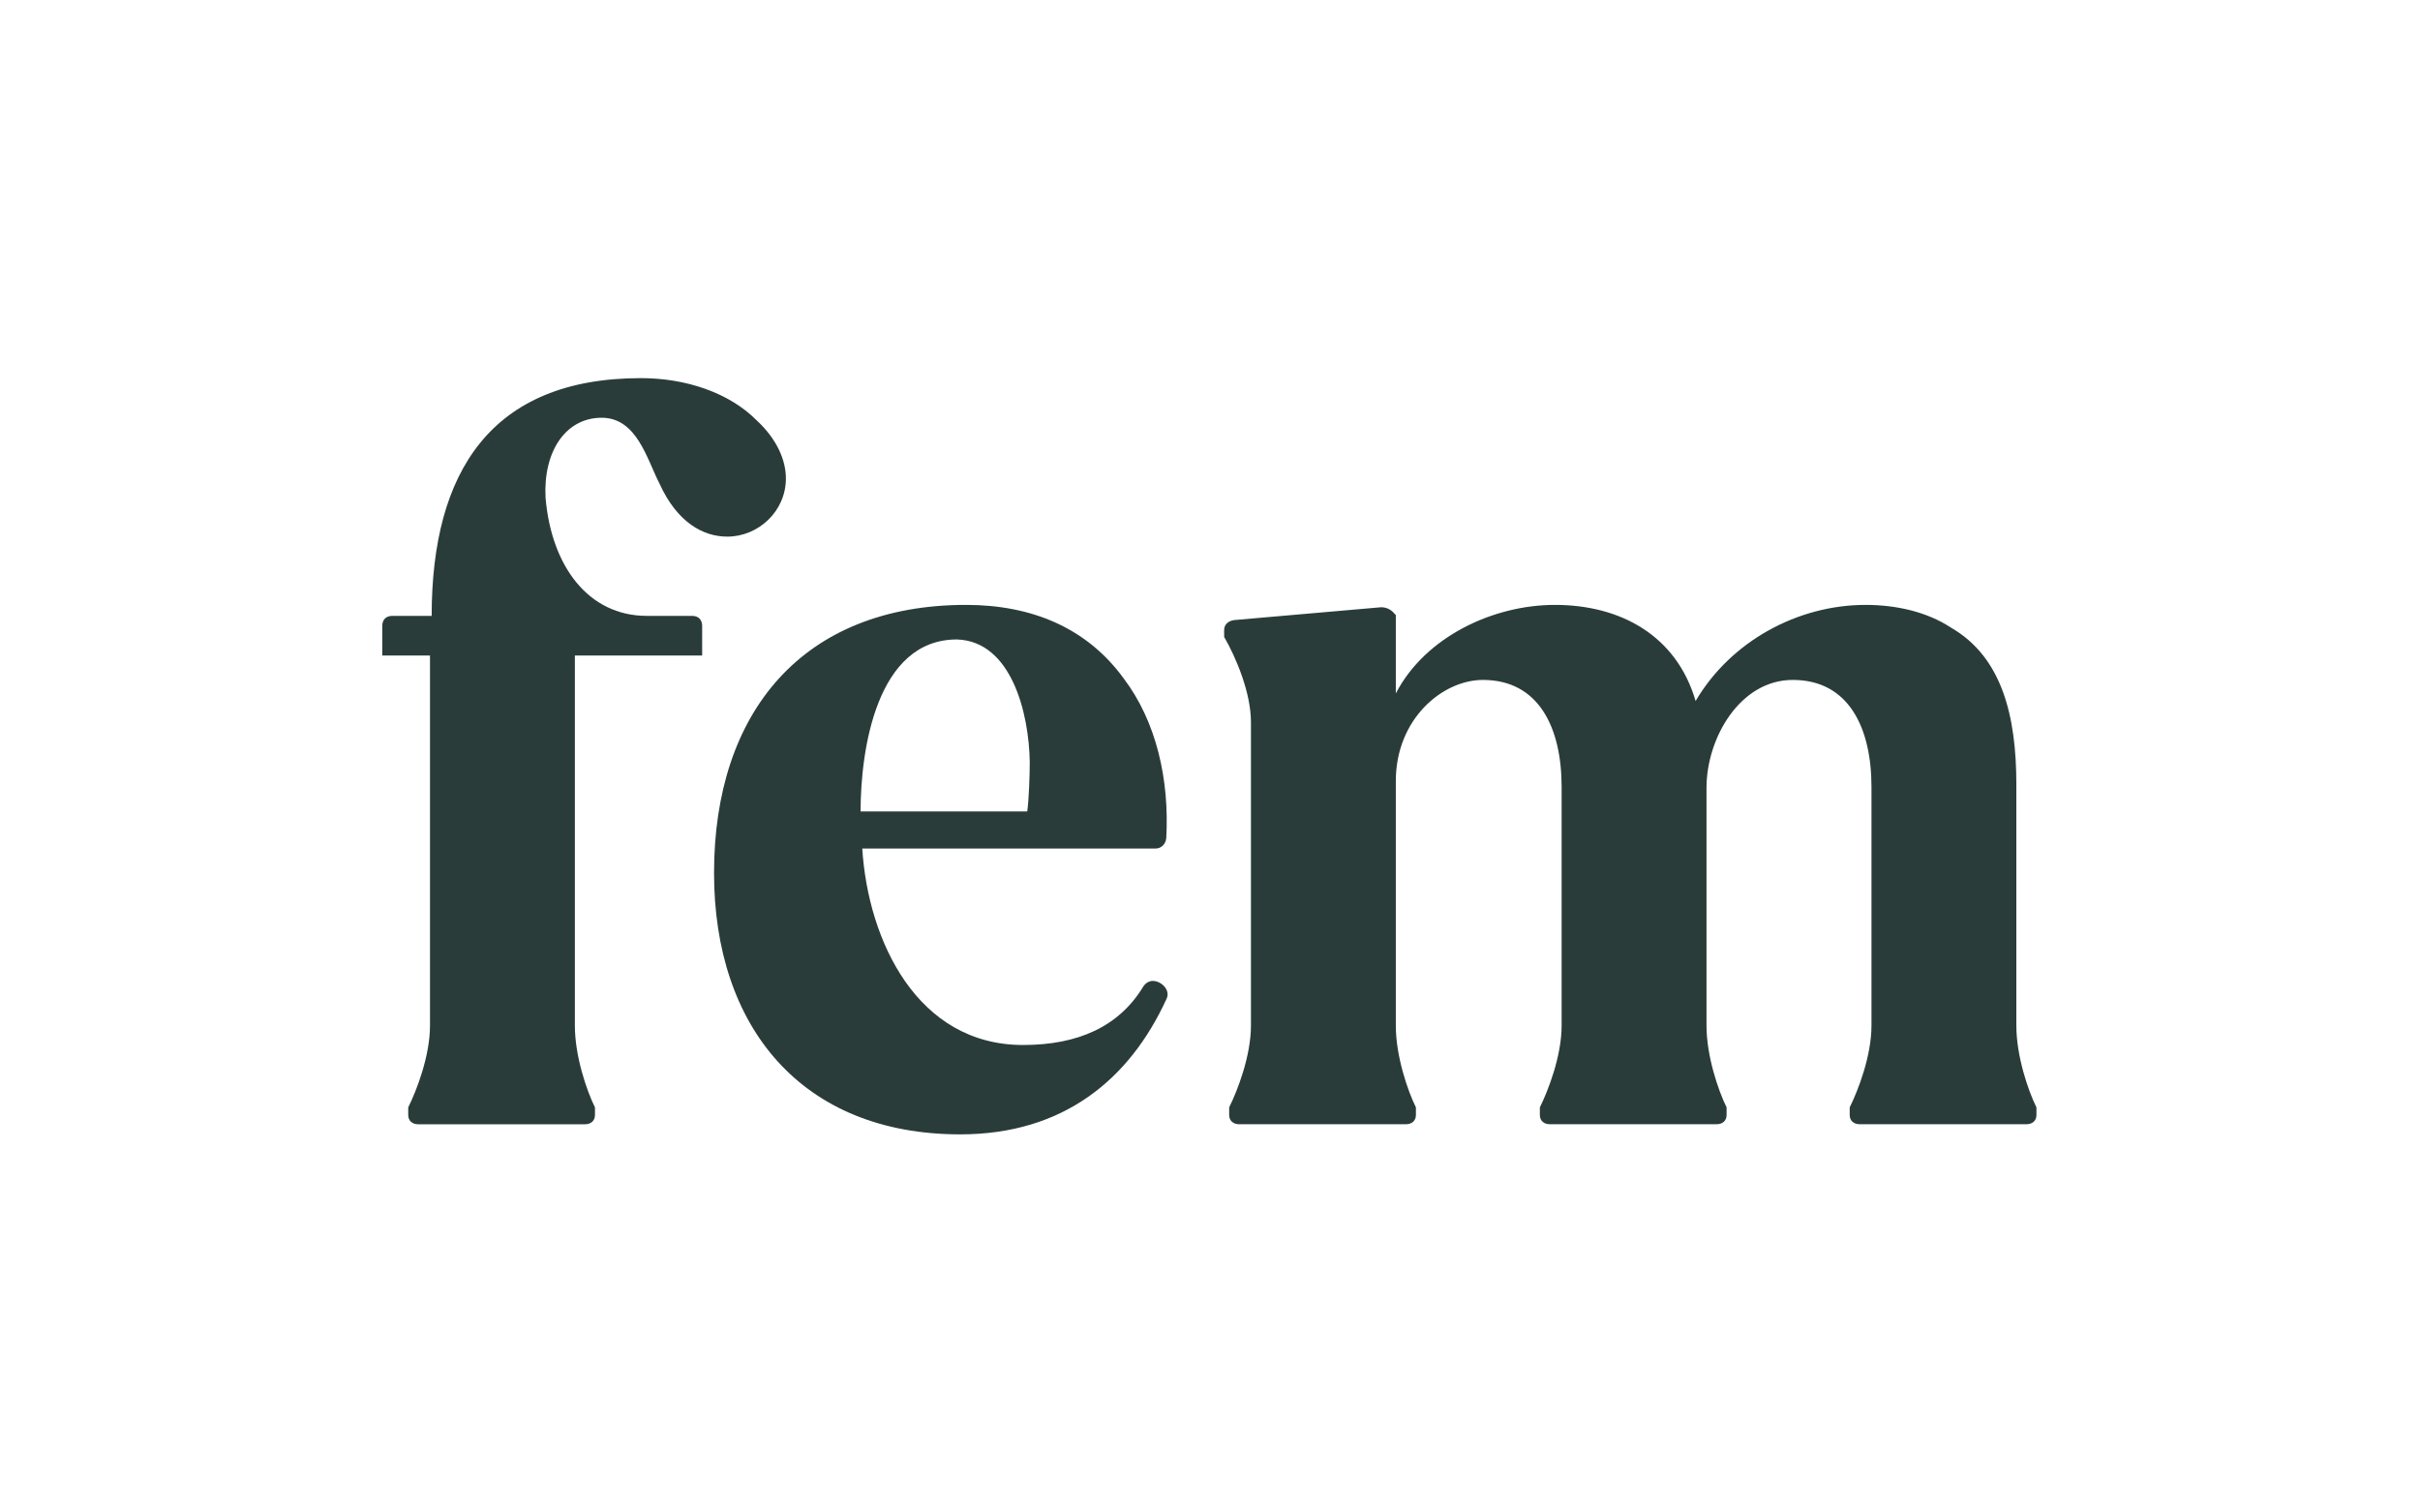 <svg width="640" height="400" viewBox="0 0 640 400" fill="none" xmlns="http://www.w3.org/2000/svg">
<path d="M323.741 166.662C323.741 165.101 324.849 164.209 326.399 163.986L364.713 160.642C366.263 160.419 367.813 161.088 368.699 162.203L369.142 162.649V183.385C376.893 168.446 394.832 159.973 411.221 159.973C428.495 159.973 443.333 168 448.427 185.392C457.729 169.561 475.446 159.973 493.385 159.973C501.357 159.973 509.552 161.757 515.974 165.993C529.484 173.797 533.249 189.405 533.249 207.466V271.236C533.249 279.263 536.349 288.405 538.564 292.865V294.872C538.564 296.432 537.456 297.324 535.906 297.324H491.834C490.284 297.324 489.177 296.432 489.177 294.872V292.865C491.391 288.405 494.935 279.263 494.935 271.236V208.135C494.935 192.527 488.955 179.817 474.117 179.817C460.165 179.817 451.306 195.203 451.306 208.358V271.236C451.306 279.263 454.407 288.405 456.621 292.865V294.872C456.621 296.432 455.514 297.324 453.964 297.324H409.892C408.341 297.324 407.234 296.432 407.234 294.872V292.865C409.449 288.405 412.992 279.263 412.992 271.236V208.135C412.992 192.527 407.013 179.817 392.174 179.817C381.544 179.817 369.142 190.074 369.142 206.574V271.236C369.142 279.263 372.242 288.405 374.457 292.865V294.872C374.457 296.432 373.35 297.324 371.799 297.324H327.728C326.177 297.324 325.07 296.432 325.07 294.872V292.865C327.285 288.405 330.828 279.263 330.828 271.236V190.966C330.828 183.162 326.842 173.797 323.741 168.446V166.662Z" fill="#2A3C3A"/>
<path d="M253.949 300C211.87 300 188.837 271.459 188.837 230.878C188.837 188.29 212.313 159.973 255.499 159.973C272.773 159.973 287.39 165.993 297.135 179.371C305.772 190.743 309.315 206.128 308.429 221.736C308.208 223.297 307.101 224.412 305.55 224.412H228.037C229.587 248.939 242.654 276.365 270.559 276.365C285.175 276.365 296.027 271.459 302.45 260.757C303.114 259.865 304 259.419 304.886 259.419C307.101 259.419 309.758 261.872 308.429 264.324C298.685 285.507 281.189 300 253.949 300ZM253.063 169.115C231.802 169.115 227.594 198.324 227.594 214.601H271.666C272.109 211.48 272.33 205.013 272.33 201.446C272.109 188.513 267.458 169.561 253.063 169.115Z" fill="#2A3C3A"/>
<path d="M103.752 162.878H114.161C114.161 124.75 129.885 100 169.528 100C181.265 100 192.782 103.791 200.09 111.149C205.627 116.277 207.841 121.851 207.841 126.534C207.841 135.23 200.533 141.919 192.339 141.919C185.916 141.919 179.051 138.128 174.4 127.872C171.078 121.405 168.42 110.48 159.119 110.48C149.596 110.48 143.616 119.399 144.28 131.662C145.831 149.723 155.575 162.878 171.078 162.878H183.037C184.809 162.878 185.695 163.993 185.695 165.554V173.358H152.032V271.243C152.032 279.27 155.132 288.412 157.347 292.872V294.879C157.347 296.439 156.24 297.331 154.689 297.331H110.618C109.067 297.331 107.96 296.439 107.96 294.879V292.872C110.175 288.412 113.718 279.27 113.718 271.243V173.358H101.094V165.554C101.094 163.77 102.202 162.878 103.752 162.878Z" fill="#2A3C3A"/>
</svg>

